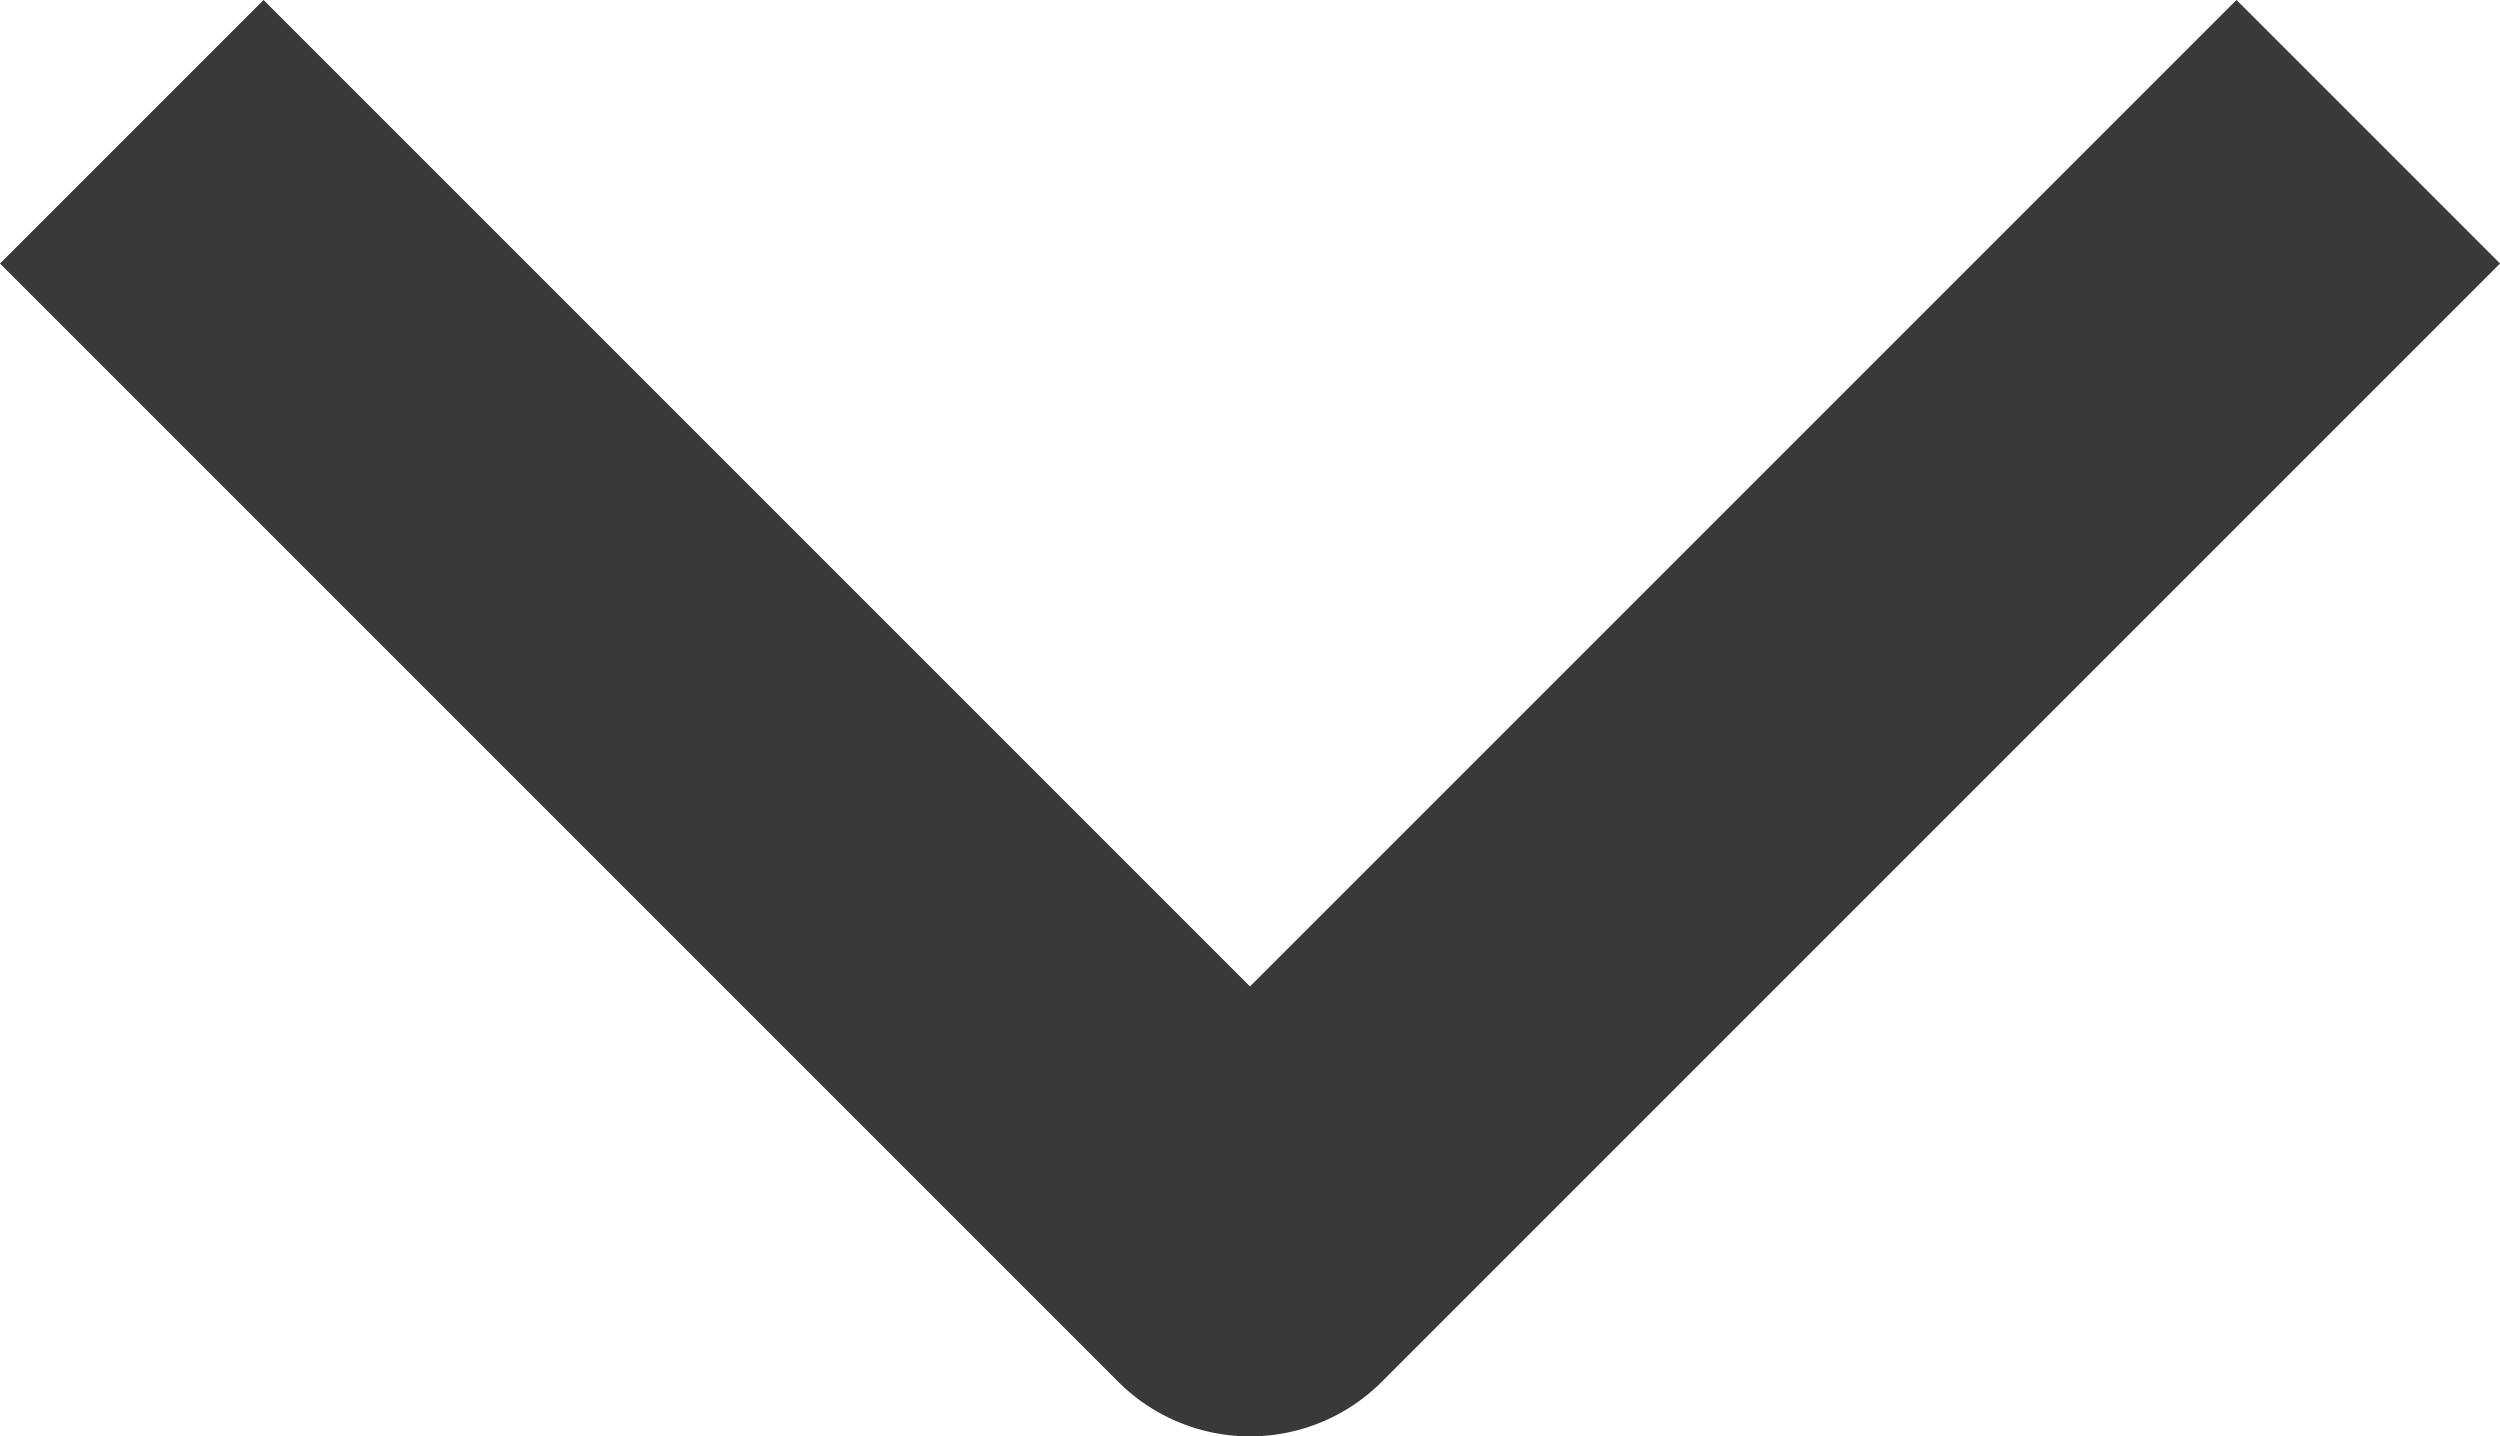<svg xmlns="http://www.w3.org/2000/svg" width="13.414" height="7.707" viewBox="0 0 13.414 7.707"><defs><style>.a{fill:rgba(0,0,0,0);stroke:#373a36;stroke-linejoin:round;stroke-width:2px;}</style></defs><path class="a" d="M6,9l6,6,6-6" transform="translate(-5.293 -8.293)"/></svg>
